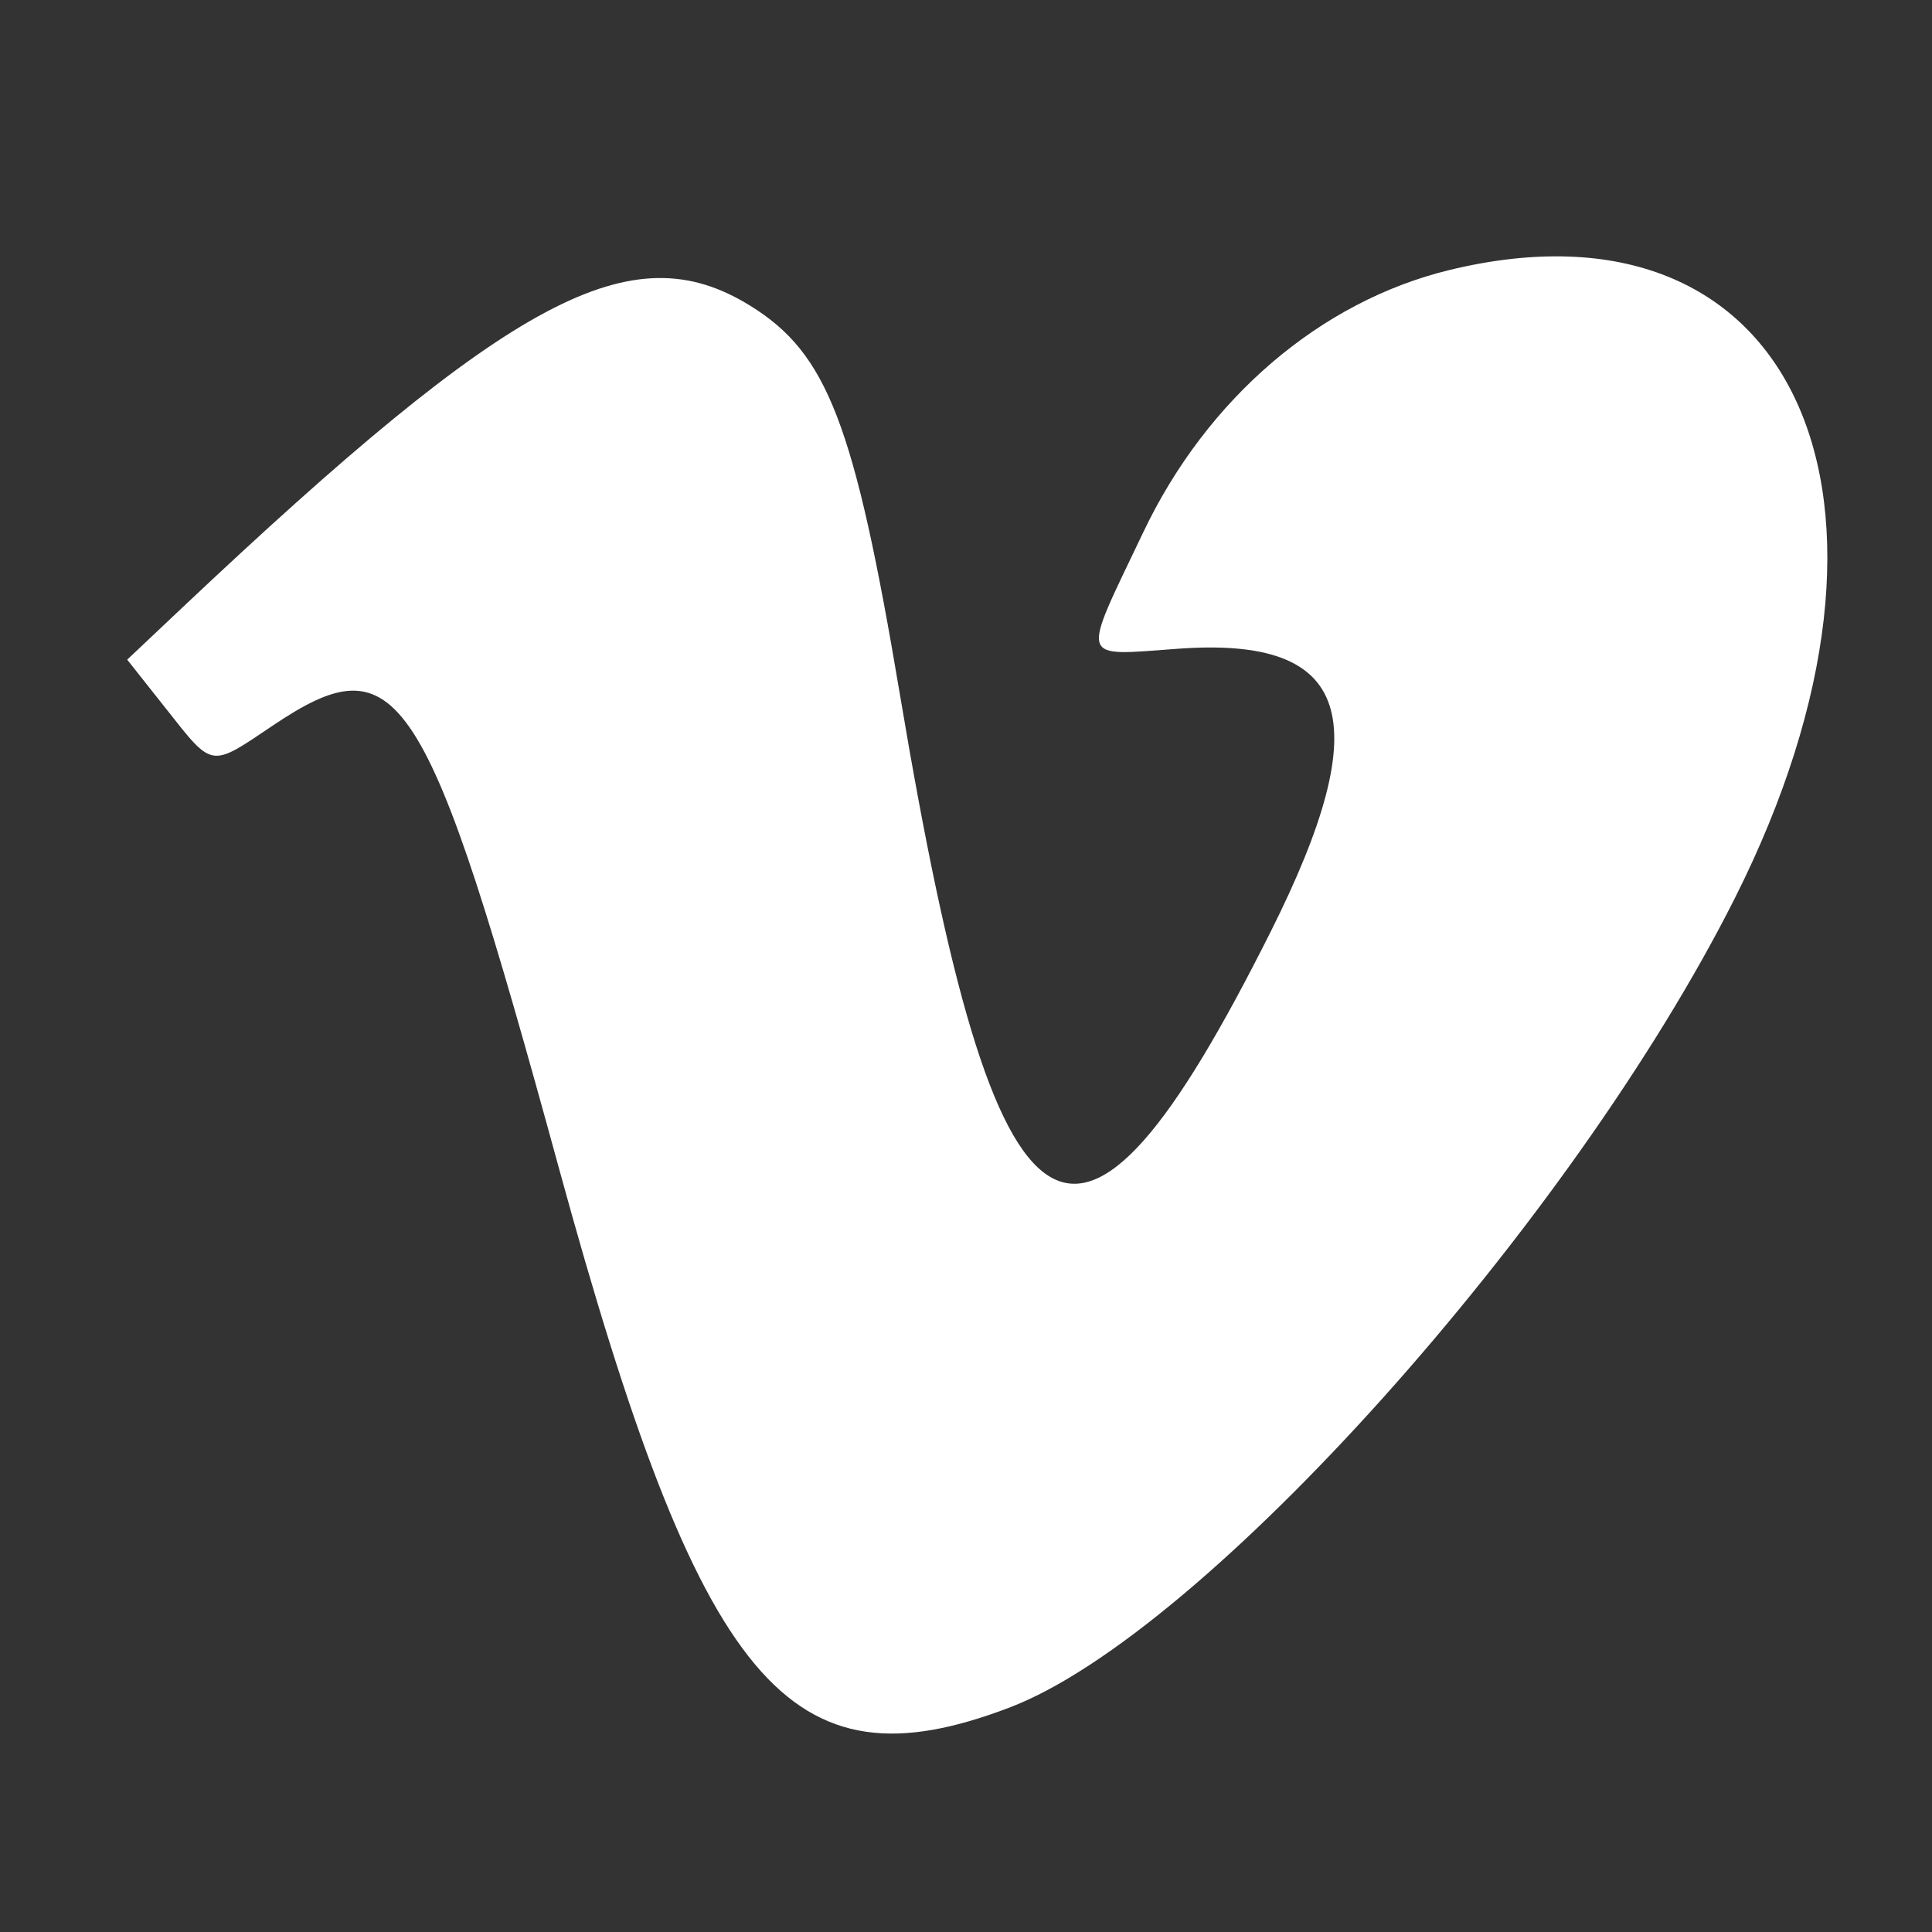 <svg width="25" height="25" viewBox="0 0 25 25" fill="none" xmlns="http://www.w3.org/2000/svg">
<rect x="0" y="0" width="25" height="25" fill="#333333" stroke="none"/>
<path fill-rule="evenodd" clip-rule="evenodd" d="M18.752 3.495C17.085 3.901 15.62 5.155 14.797 6.881C13.979 8.597 13.945 8.486 15.254 8.394C17.484 8.235 17.828 9.292 16.444 12.053C13.914 17.102 12.897 16.454 11.646 8.994C11.056 5.48 10.707 4.573 9.706 3.955C8.173 3.007 6.639 3.824 2.349 7.872L1.646 8.536L2.155 9.179C2.758 9.943 2.717 9.936 3.522 9.394C5.163 8.289 5.51 8.825 7.233 15.118C9.07 21.829 10.206 23.187 13.067 22.094C15.579 21.135 20.325 15.838 22.447 11.626C25.056 6.449 23.219 2.408 18.752 3.495Z" fill="white"/>
</svg>
